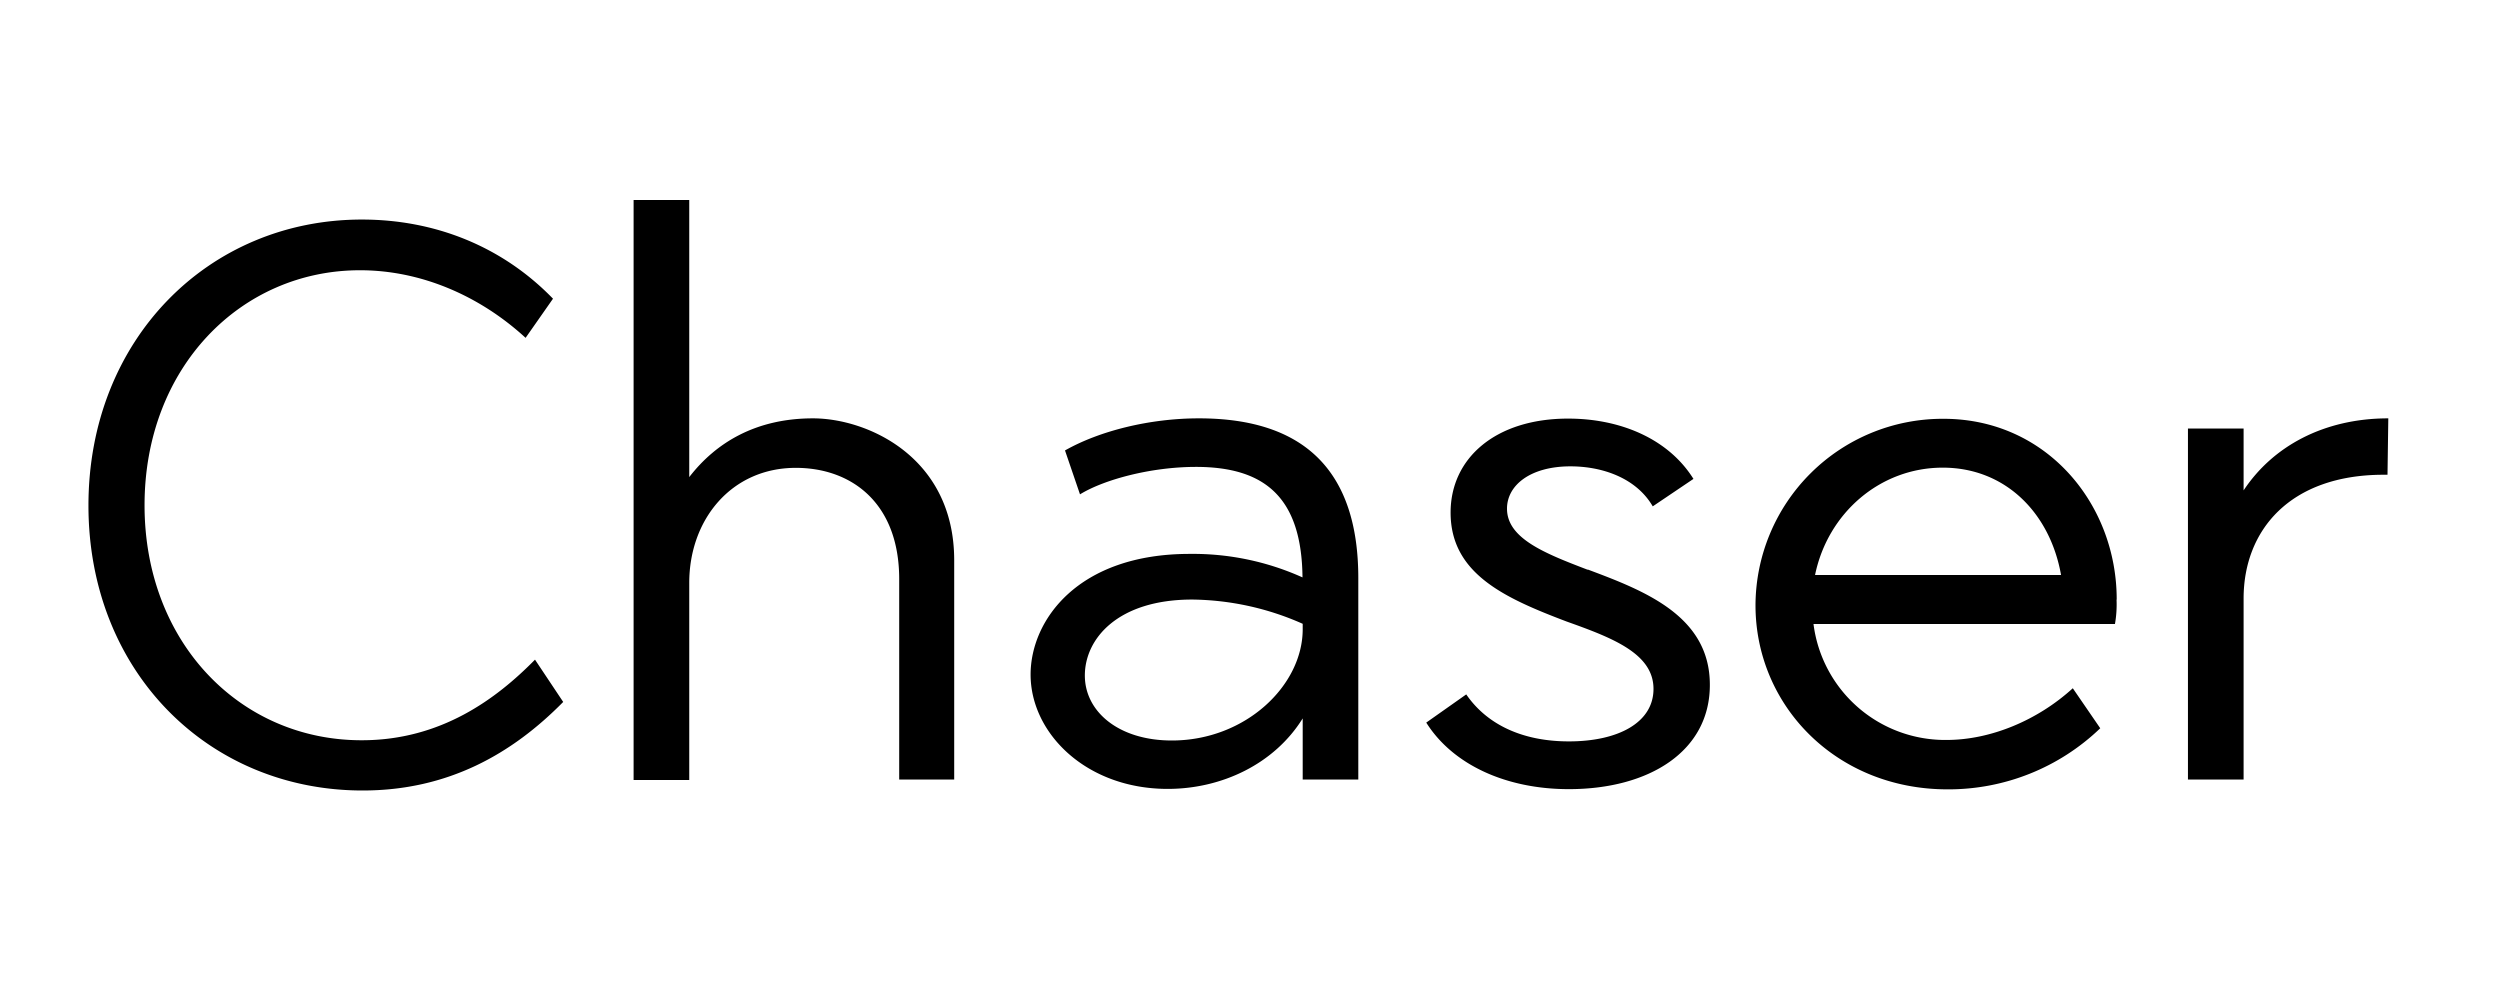 <svg class="responsive-svg__image" width="500px" height="200px" xmlns="http://www.w3.org/2000/svg"
  preserveAspectRatio="xMidYMid slice" viewBox="0 0 500 200">
  <path class="B"
    d="M107,131.93l5.64,8.46c-10.18,10.34-23,17.71-40.11,17.71-30.87,0-54.84-23.82-54.84-57s24-57.19,54.68-57.19c14.57,0,28.05,5.33,38.23,15.83l-5.48,7.83C95.86,59.07,84.1,54.05,72,54.05c-23.82,0-43.09,19.43-43.09,47,0,27.42,19.11,47,43.4,47C88.18,148.07,99.3,139.76,107,131.93ZM162.6,83.67c-11.43,0-19.43,4.86-24.75,11.75V40H126.72v116h11.13V116.57c0-12.69,8.46-23,21.31-23,11.12,0,20.68,7,20.68,22.25V155.9h11V112C190.81,91.35,173.42,83.67,162.6,83.67Zm109.06,32V155.9H260.54V143.68c-5.65,9.09-16.14,14.1-27,14.1-16.29,0-27.42-11.12-27.42-22.87,0-10.81,9.4-24.13,31.81-24.13a53.34,53.34,0,0,1,22.57,4.7c-.16-16-7.53-22.1-21.31-22.1-8.94,0-18.34,2.51-23.19,5.49l-3-8.78c6.89-3.91,16.92-6.42,26.79-6.42C261.16,83.67,271.66,94.48,271.66,115.63Zm-11.12,9.09a55.76,55.76,0,0,0-22.1-4.85c-14.88,0-21.47,7.83-21.47,15.19,0,7.21,6.74,13,17.4,13,14.73,0,26.17-11,26.17-22.25Zm57-10.81c-8.62-3.29-16.14-6.27-16.14-12.22,0-4.7,4.7-8.46,12.69-8.46,6.43,0,13.17,2.35,16.46,8l8.14-5.49c-5-8-14.57-12.06-25.07-12.06-14.41,0-23.5,7.83-23.5,18.8,0,12.22,10.81,17.08,23.19,21.78,9.24,3.29,17.39,6.43,17.39,13.48,0,6.74-7.05,10.5-16.92,10.5-9.4,0-16.45-3.45-20.53-9.4l-8,5.64c5.33,8.46,16,13.31,28.52,13.31,16,0,28.2-7.52,28.2-20.84C342,123.16,328.85,118.14,317.57,113.91Zm105.77,6a22.44,22.44,0,0,1-.32,4.85H362.7a26.53,26.53,0,0,0,26.63,23.19c8.78,0,18.18-3.91,25.23-10.34l5.49,8a43.79,43.79,0,0,1-30.56,12.22c-22.25,0-38.39-16.76-38.39-36.82a37.42,37.42,0,0,1,37.45-37.29C409.23,83.67,423.34,100.75,423.34,119.87ZM412.21,115c-2.19-12.38-11.12-21.47-23.66-21.47s-23,9.09-25.54,21.47Zm36.51-16.93V85.71H437.59V155.9h11.13V119.71c0-13.63,9.24-24.76,28-24.76h.78l.16-11.28C464.7,83.67,454.52,89.31,448.72,98.08Z">
  </path>
</svg>